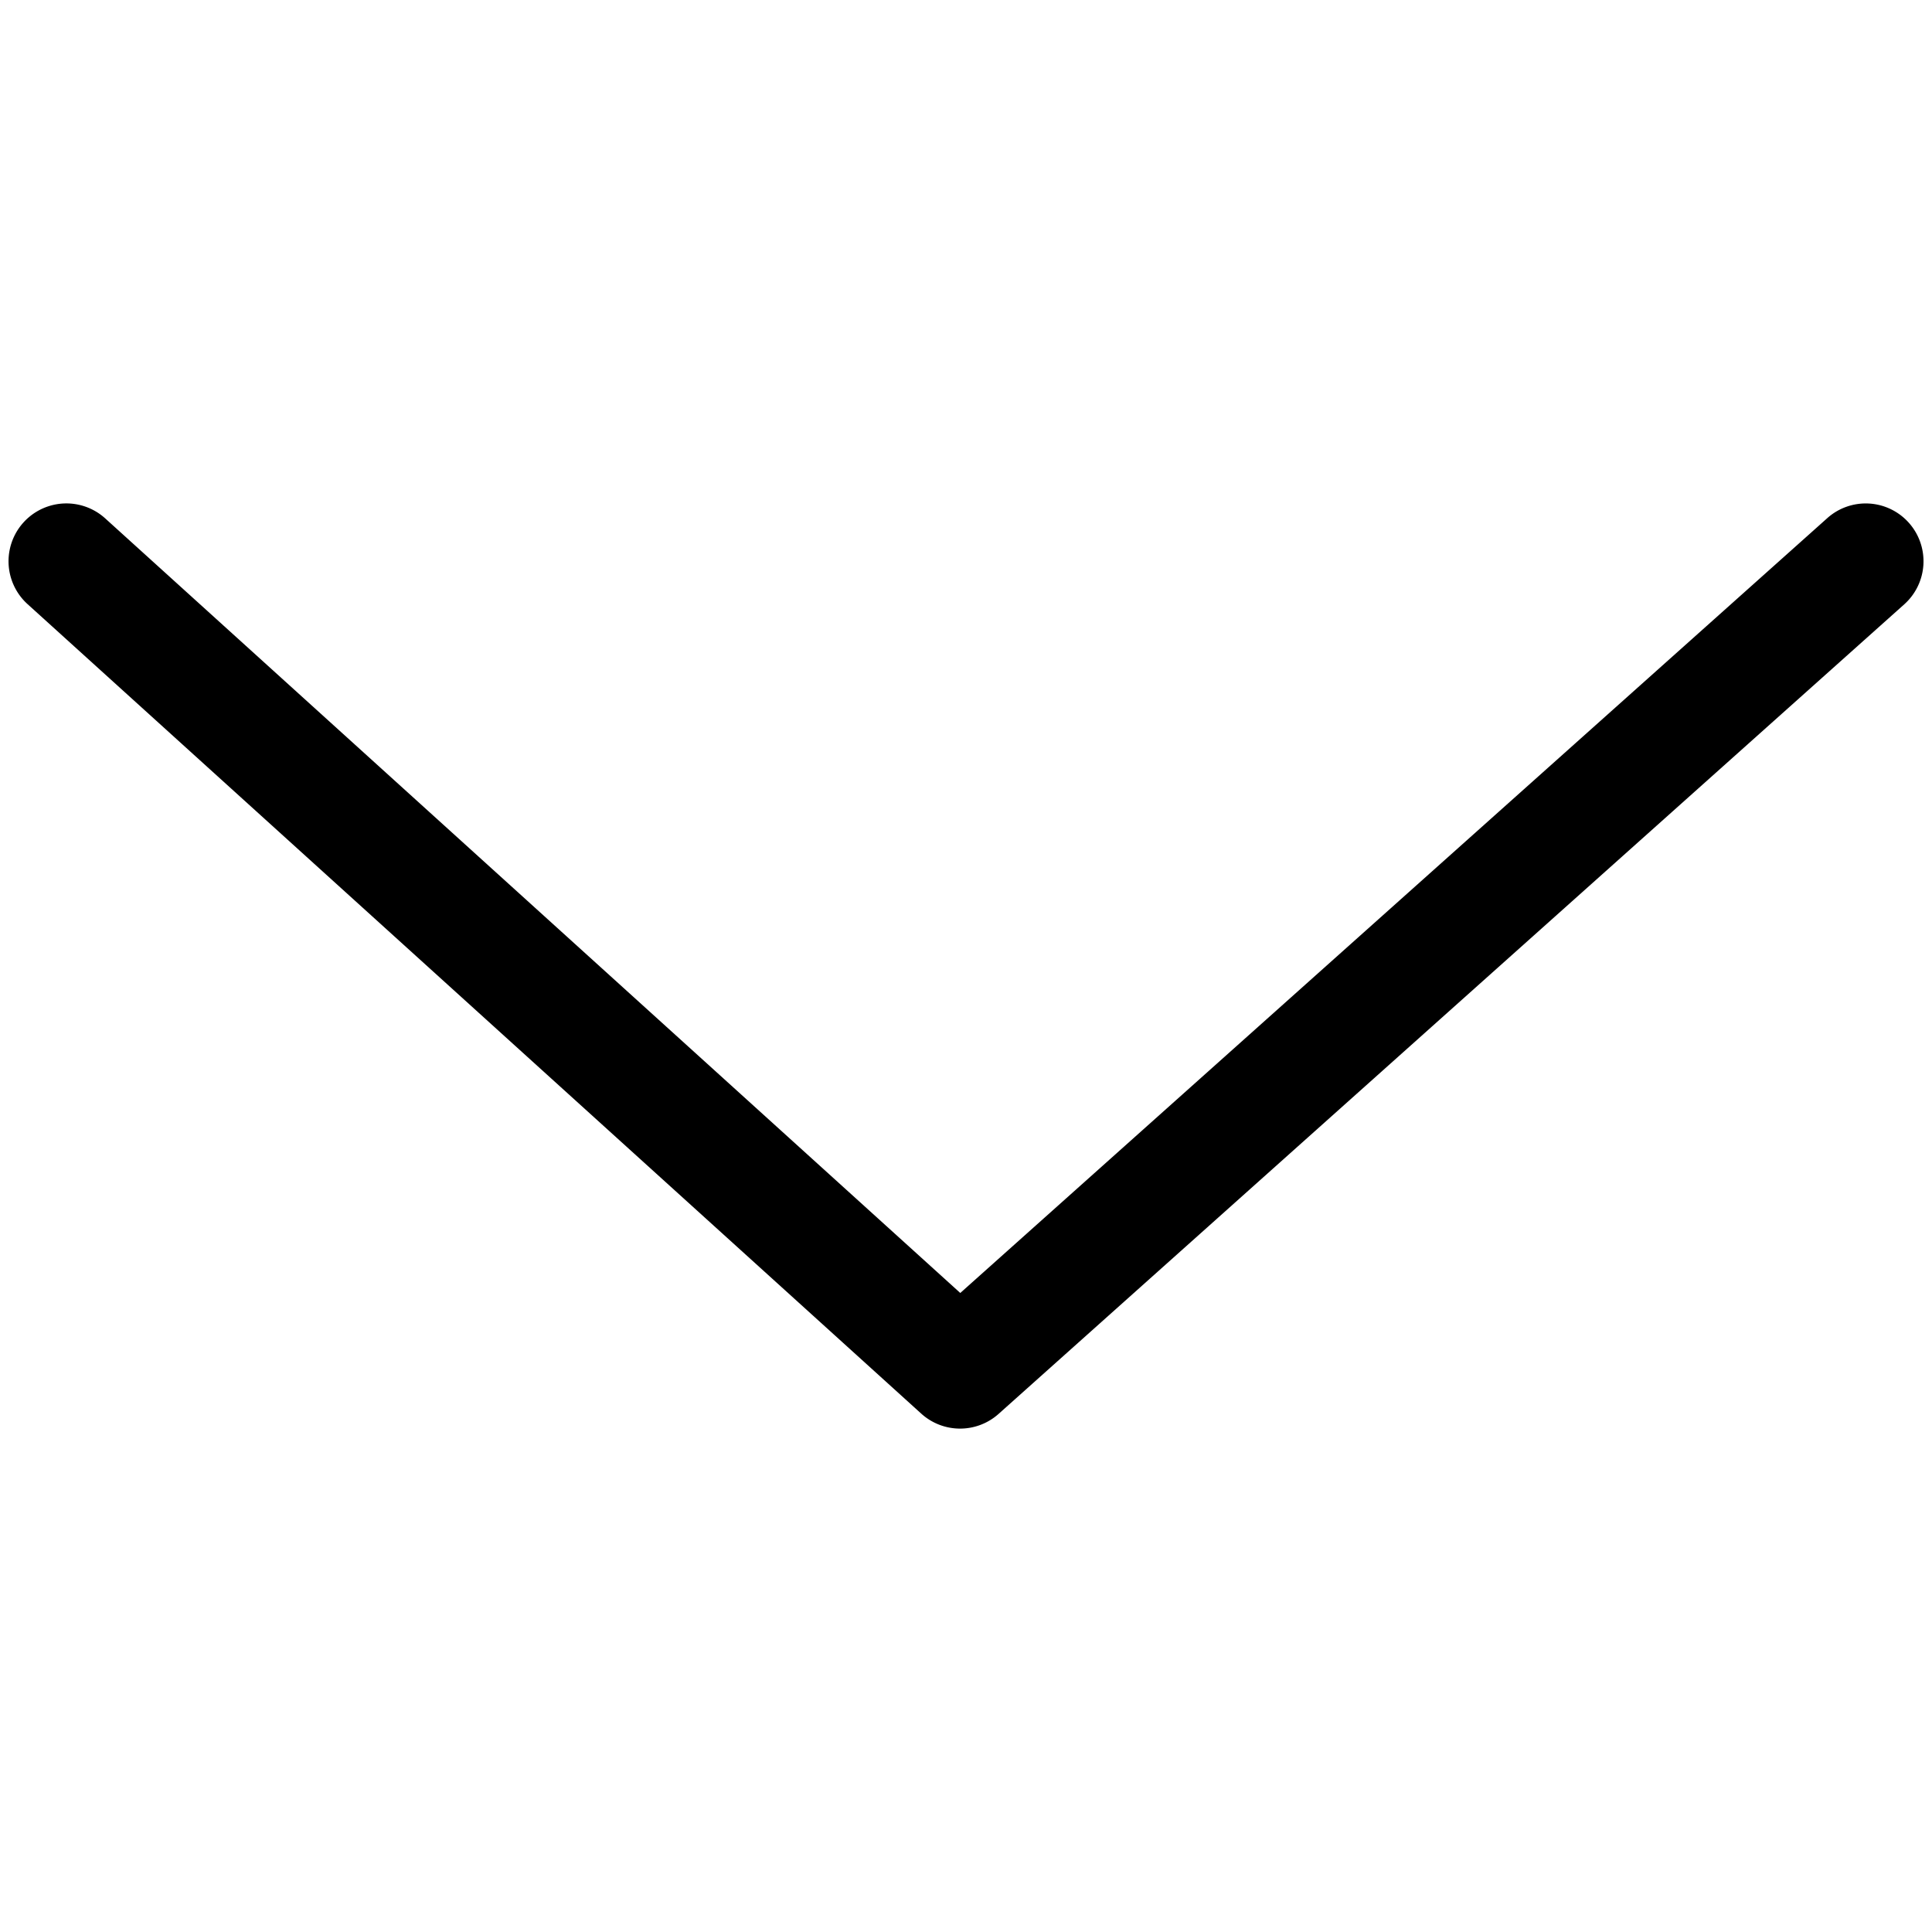 <svg xmlns="http://www.w3.org/2000/svg" id="a876303d-5f22-4d99-8113-eed1b06e350c" data-name="Layer 1" width="16.707" height="16.707" viewBox="0 0 16.707 16.707"><rect width="16.707" height="16.707" style="opacity:0"></rect><path d="M16.507,4.521a.499.499,0,0,0-.706-.04l-7.497,6.7L.91,4.483a.5.5,0,0,0-.672.741l7.728,7a.5.5,0,0,0,.669.003l7.832-7.001A.5.5,0,0,0,16.507,4.521Z"></path></svg>